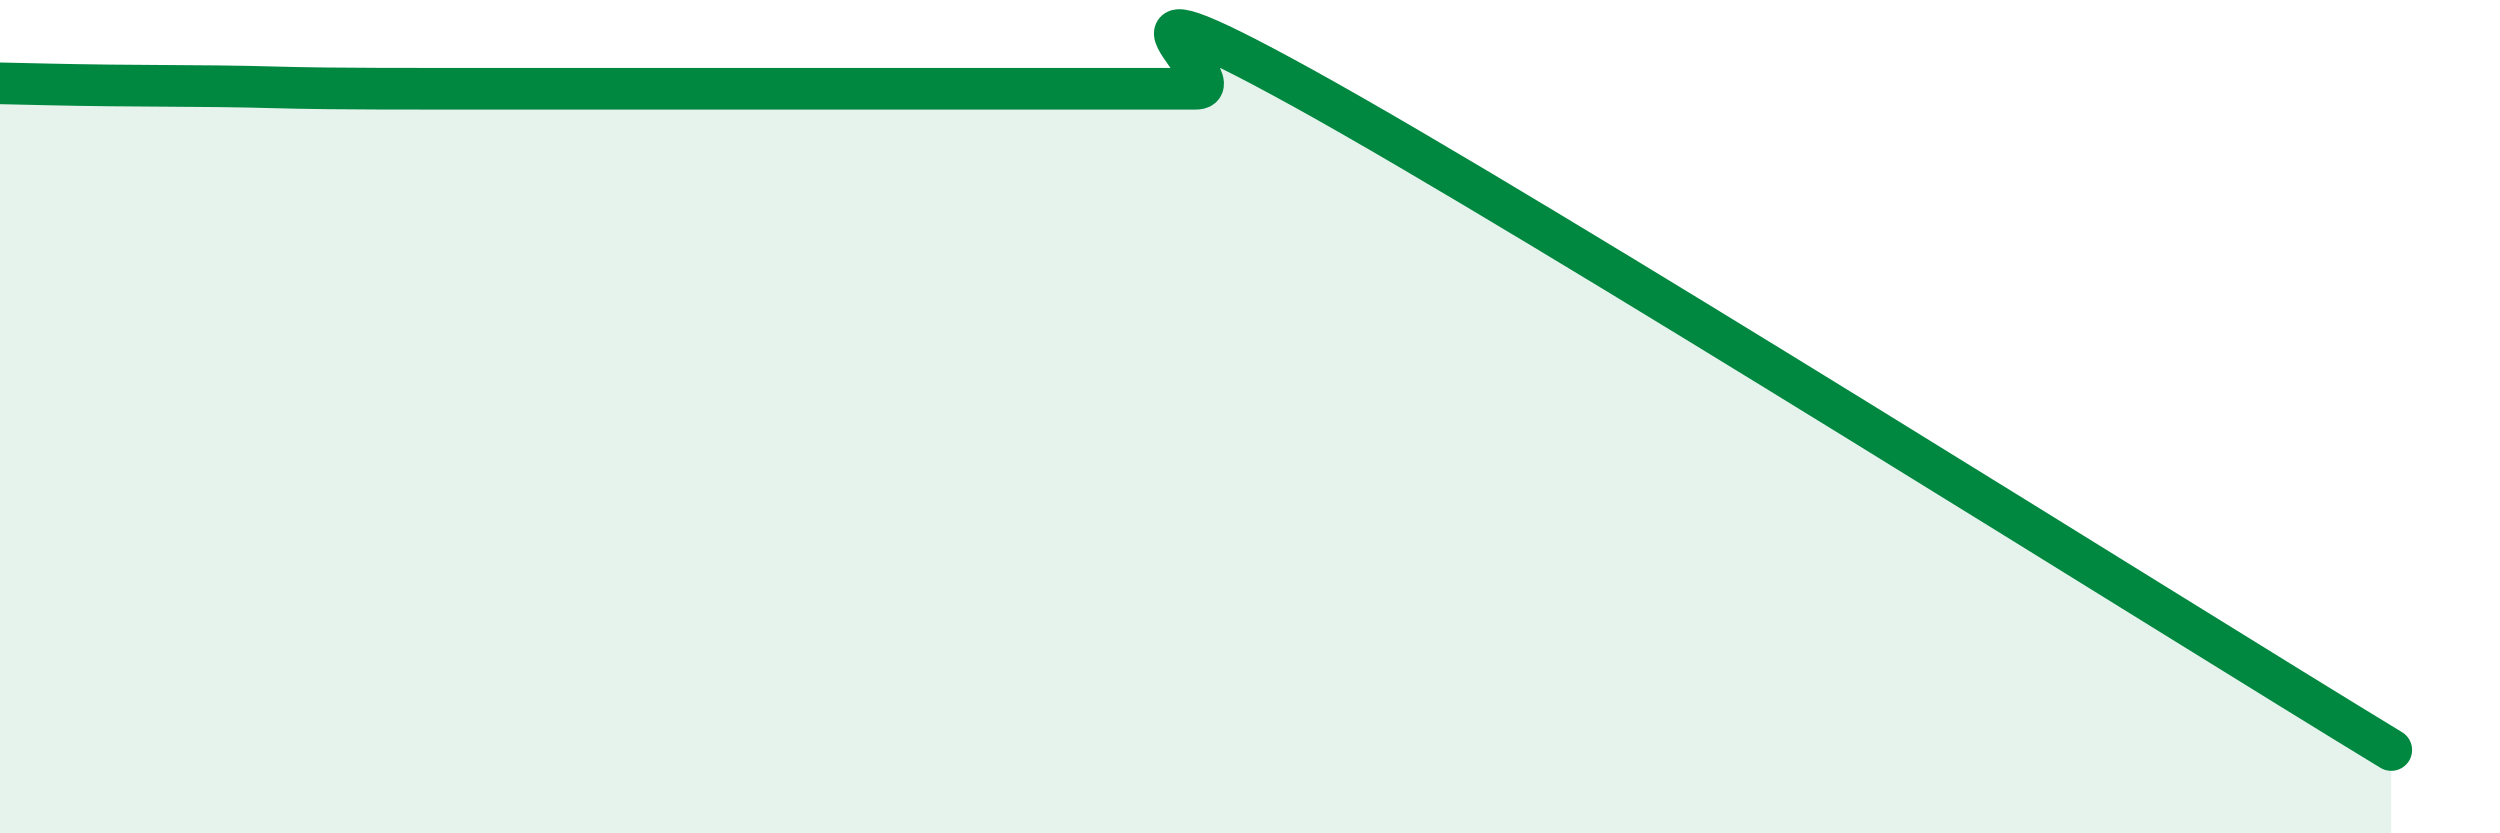 
    <svg width="60" height="20" viewBox="0 0 60 20" xmlns="http://www.w3.org/2000/svg">
      <path
        d="M 0,2 C 0.52,2.01 1.57,2.04 2.61,2.05 C 3.65,2.06 4.18,2.06 5.22,2.07 C 6.26,2.08 6.79,2.11 7.83,2.12 C 8.87,2.13 9.39,2.13 10.43,2.13 C 11.47,2.13 12,2.13 13.04,2.13 C 14.08,2.13 14.61,2.13 15.65,2.13 C 16.69,2.13 17.22,2.13 18.26,2.13 C 19.3,2.13 19.83,2.13 20.87,2.13 C 21.91,2.13 22.44,2.13 23.48,2.13 C 24.52,2.13 25.05,2.13 26.09,2.13 C 27.13,2.13 27.66,2.13 28.7,2.13 C 29.74,2.13 25.56,-1.04 31.3,2.13 C 37.04,5.3 52.17,14.83 57.39,18L57.39 20L0 20Z"
        fill="#008740"
        opacity="0.1"
        stroke-linecap="round"
        stroke-linejoin="round"
      />
      <path
        d="M 0,2 C 0.52,2.01 1.57,2.04 2.61,2.05 C 3.65,2.06 4.18,2.06 5.22,2.07 C 6.26,2.08 6.79,2.11 7.83,2.12 C 8.87,2.13 9.39,2.13 10.43,2.13 C 11.47,2.13 12,2.13 13.04,2.13 C 14.08,2.13 14.61,2.13 15.65,2.13 C 16.69,2.13 17.22,2.13 18.26,2.13 C 19.3,2.13 19.83,2.13 20.87,2.13 C 21.91,2.13 22.44,2.13 23.48,2.13 C 24.52,2.13 25.05,2.13 26.09,2.13 C 27.13,2.13 27.66,2.13 28.7,2.13 C 29.74,2.13 25.56,-1.04 31.3,2.13 C 37.04,5.3 52.17,14.83 57.39,18"
        stroke="#008740"
        stroke-width="1"
        fill="none"
        stroke-linecap="round"
        stroke-linejoin="round"
      />
    </svg>
  